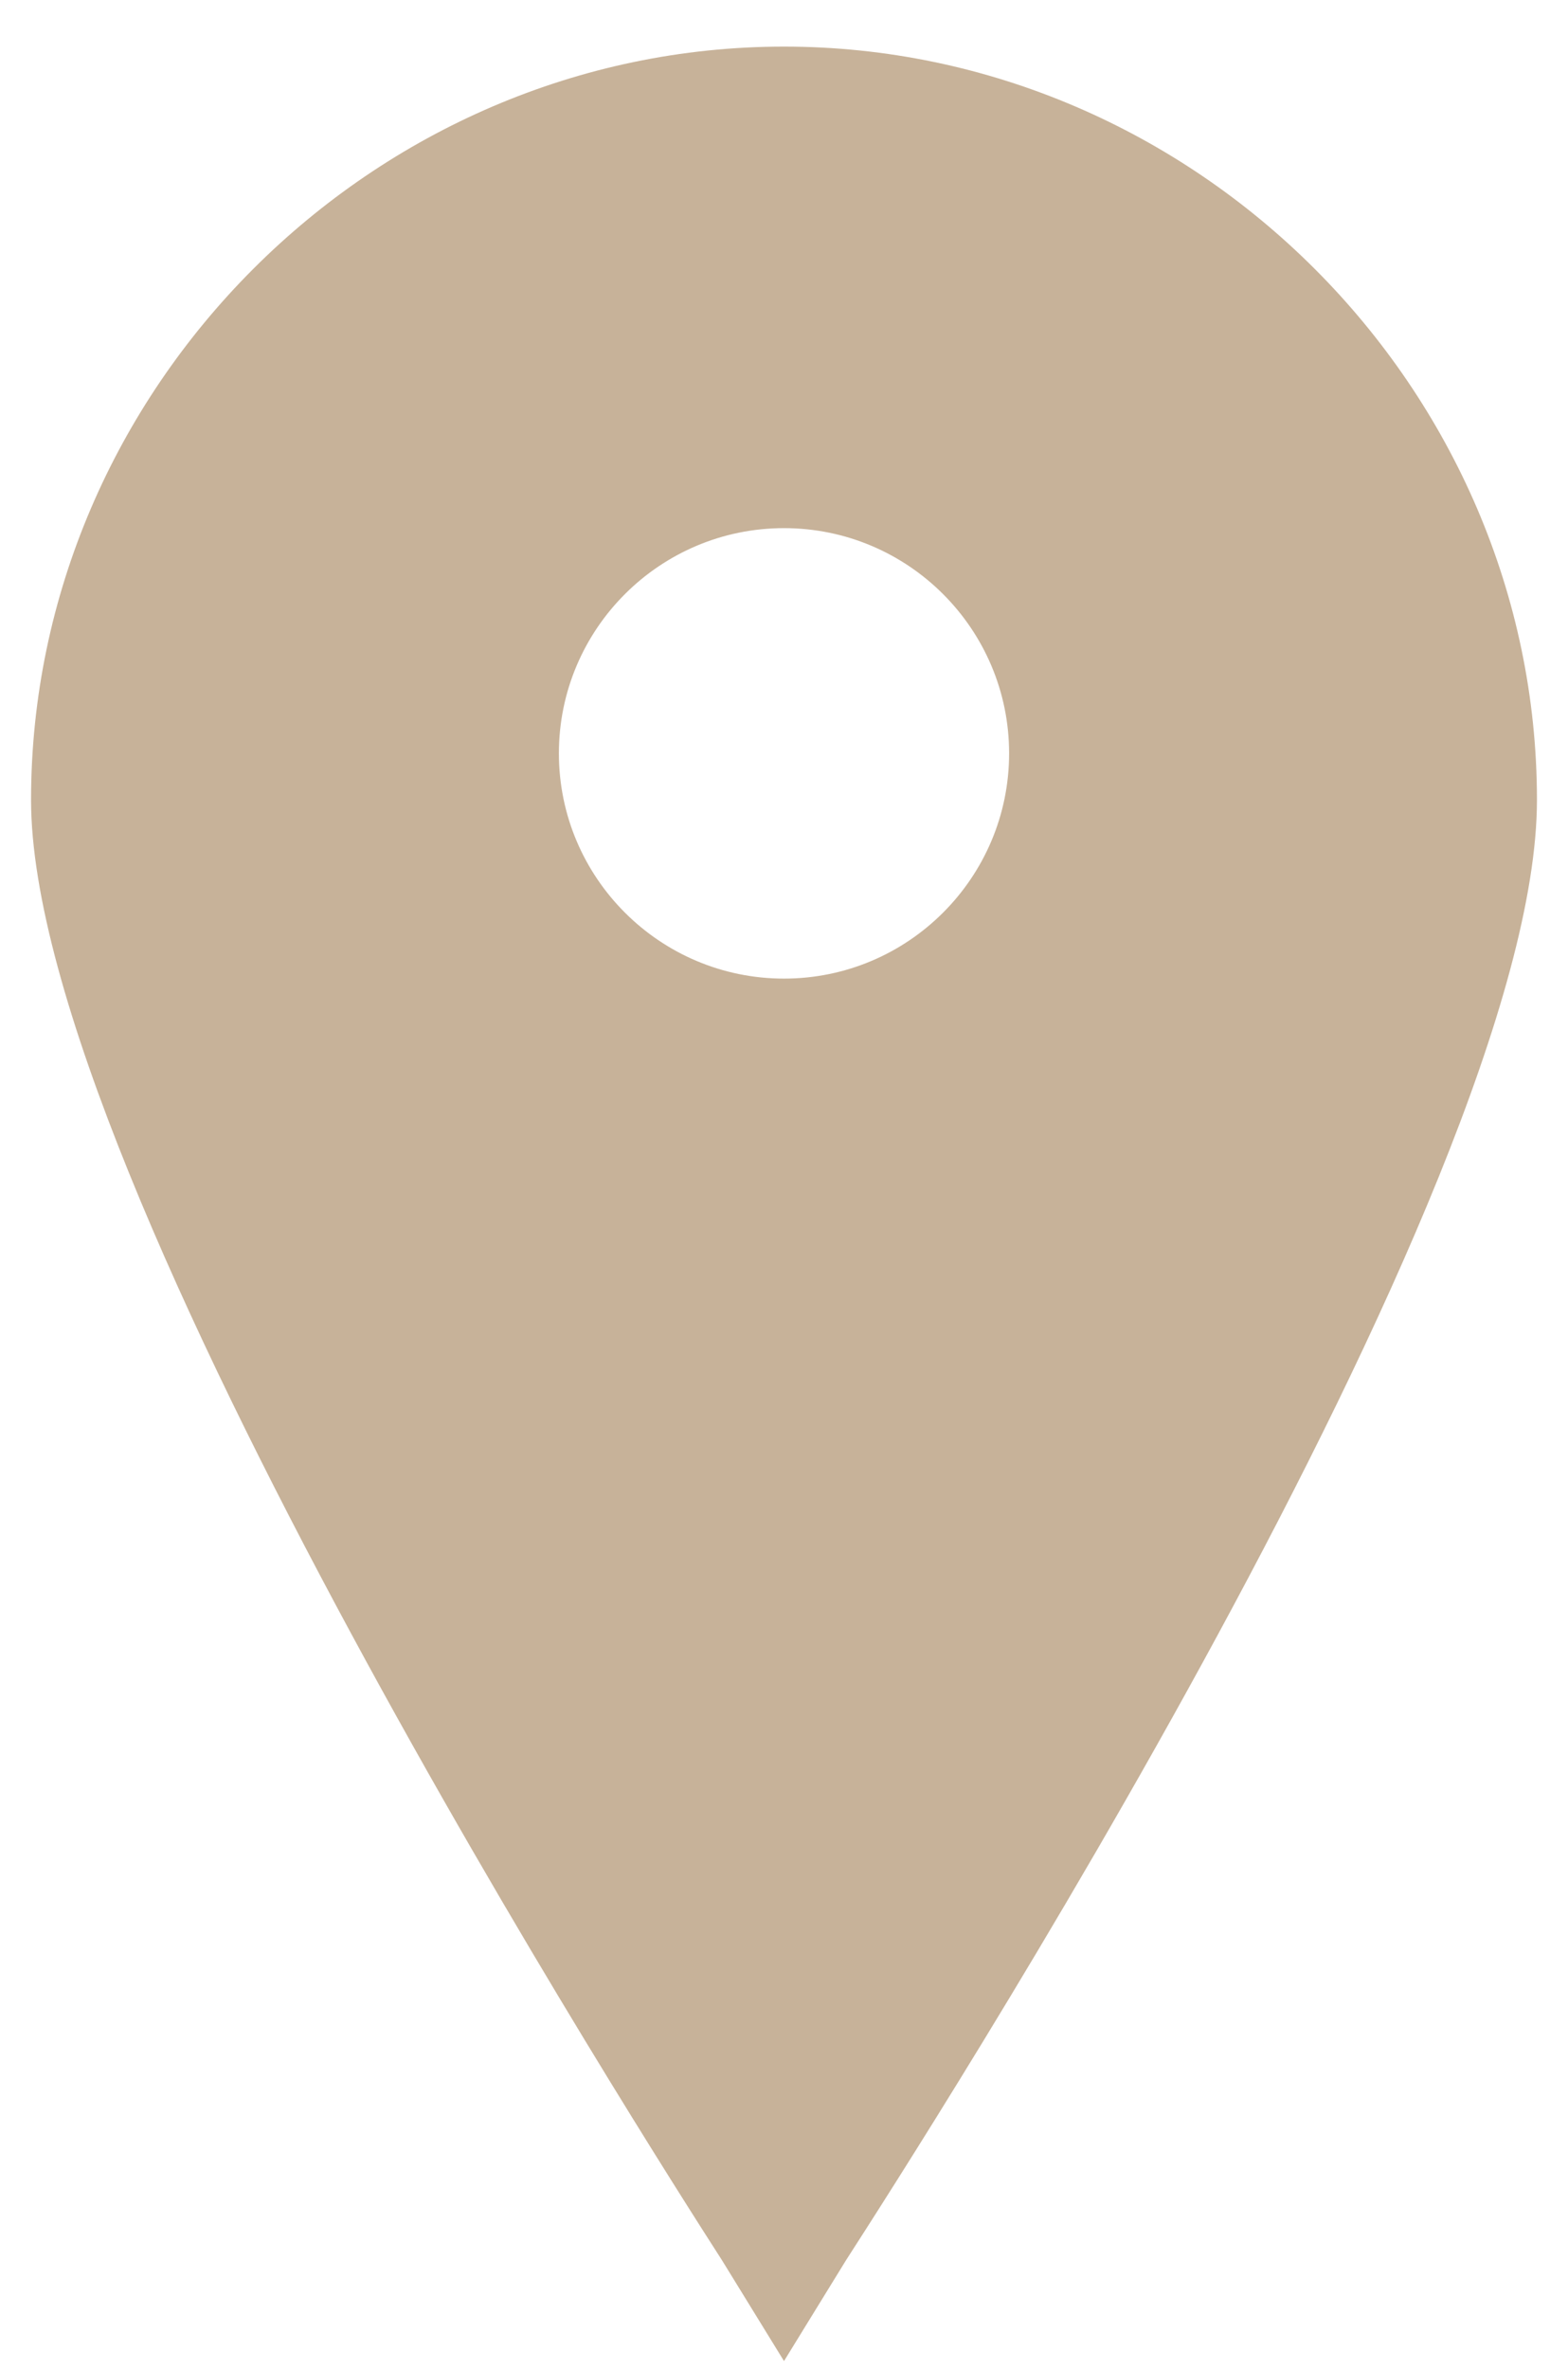 <?xml version="1.0" encoding="UTF-8"?> <!-- Generator: Adobe Illustrator 24.0.3, SVG Export Plug-In . SVG Version: 6.00 Build 0) --> <svg xmlns="http://www.w3.org/2000/svg" xmlns:xlink="http://www.w3.org/1999/xlink" version="1.1" id="Calque_1" x="0px" y="0px" viewBox="0 0 20.2 30.5" style="enable-background:new 0 0 20.2 30.5;" xml:space="preserve"> <style type="text/css"> .st0{fill:#C7B299;} </style> <path class="st0" d="M10.1,0.6c-5.3,0-9.7,4.4-9.7,9.7c0,4.9,8,17.4,8.9,18.8l0.8,1.3l0.8-1.3c0.9-1.4,8.9-13.8,8.9-18.8 C19.8,5,15.4,0.6,10.1,0.6z M10.1,12.6c-1.6,0-2.9-1.3-2.9-2.9s1.3-2.9,2.9-2.9S13,8.1,13,9.7S11.7,12.6,10.1,12.6z"></path> </svg> 